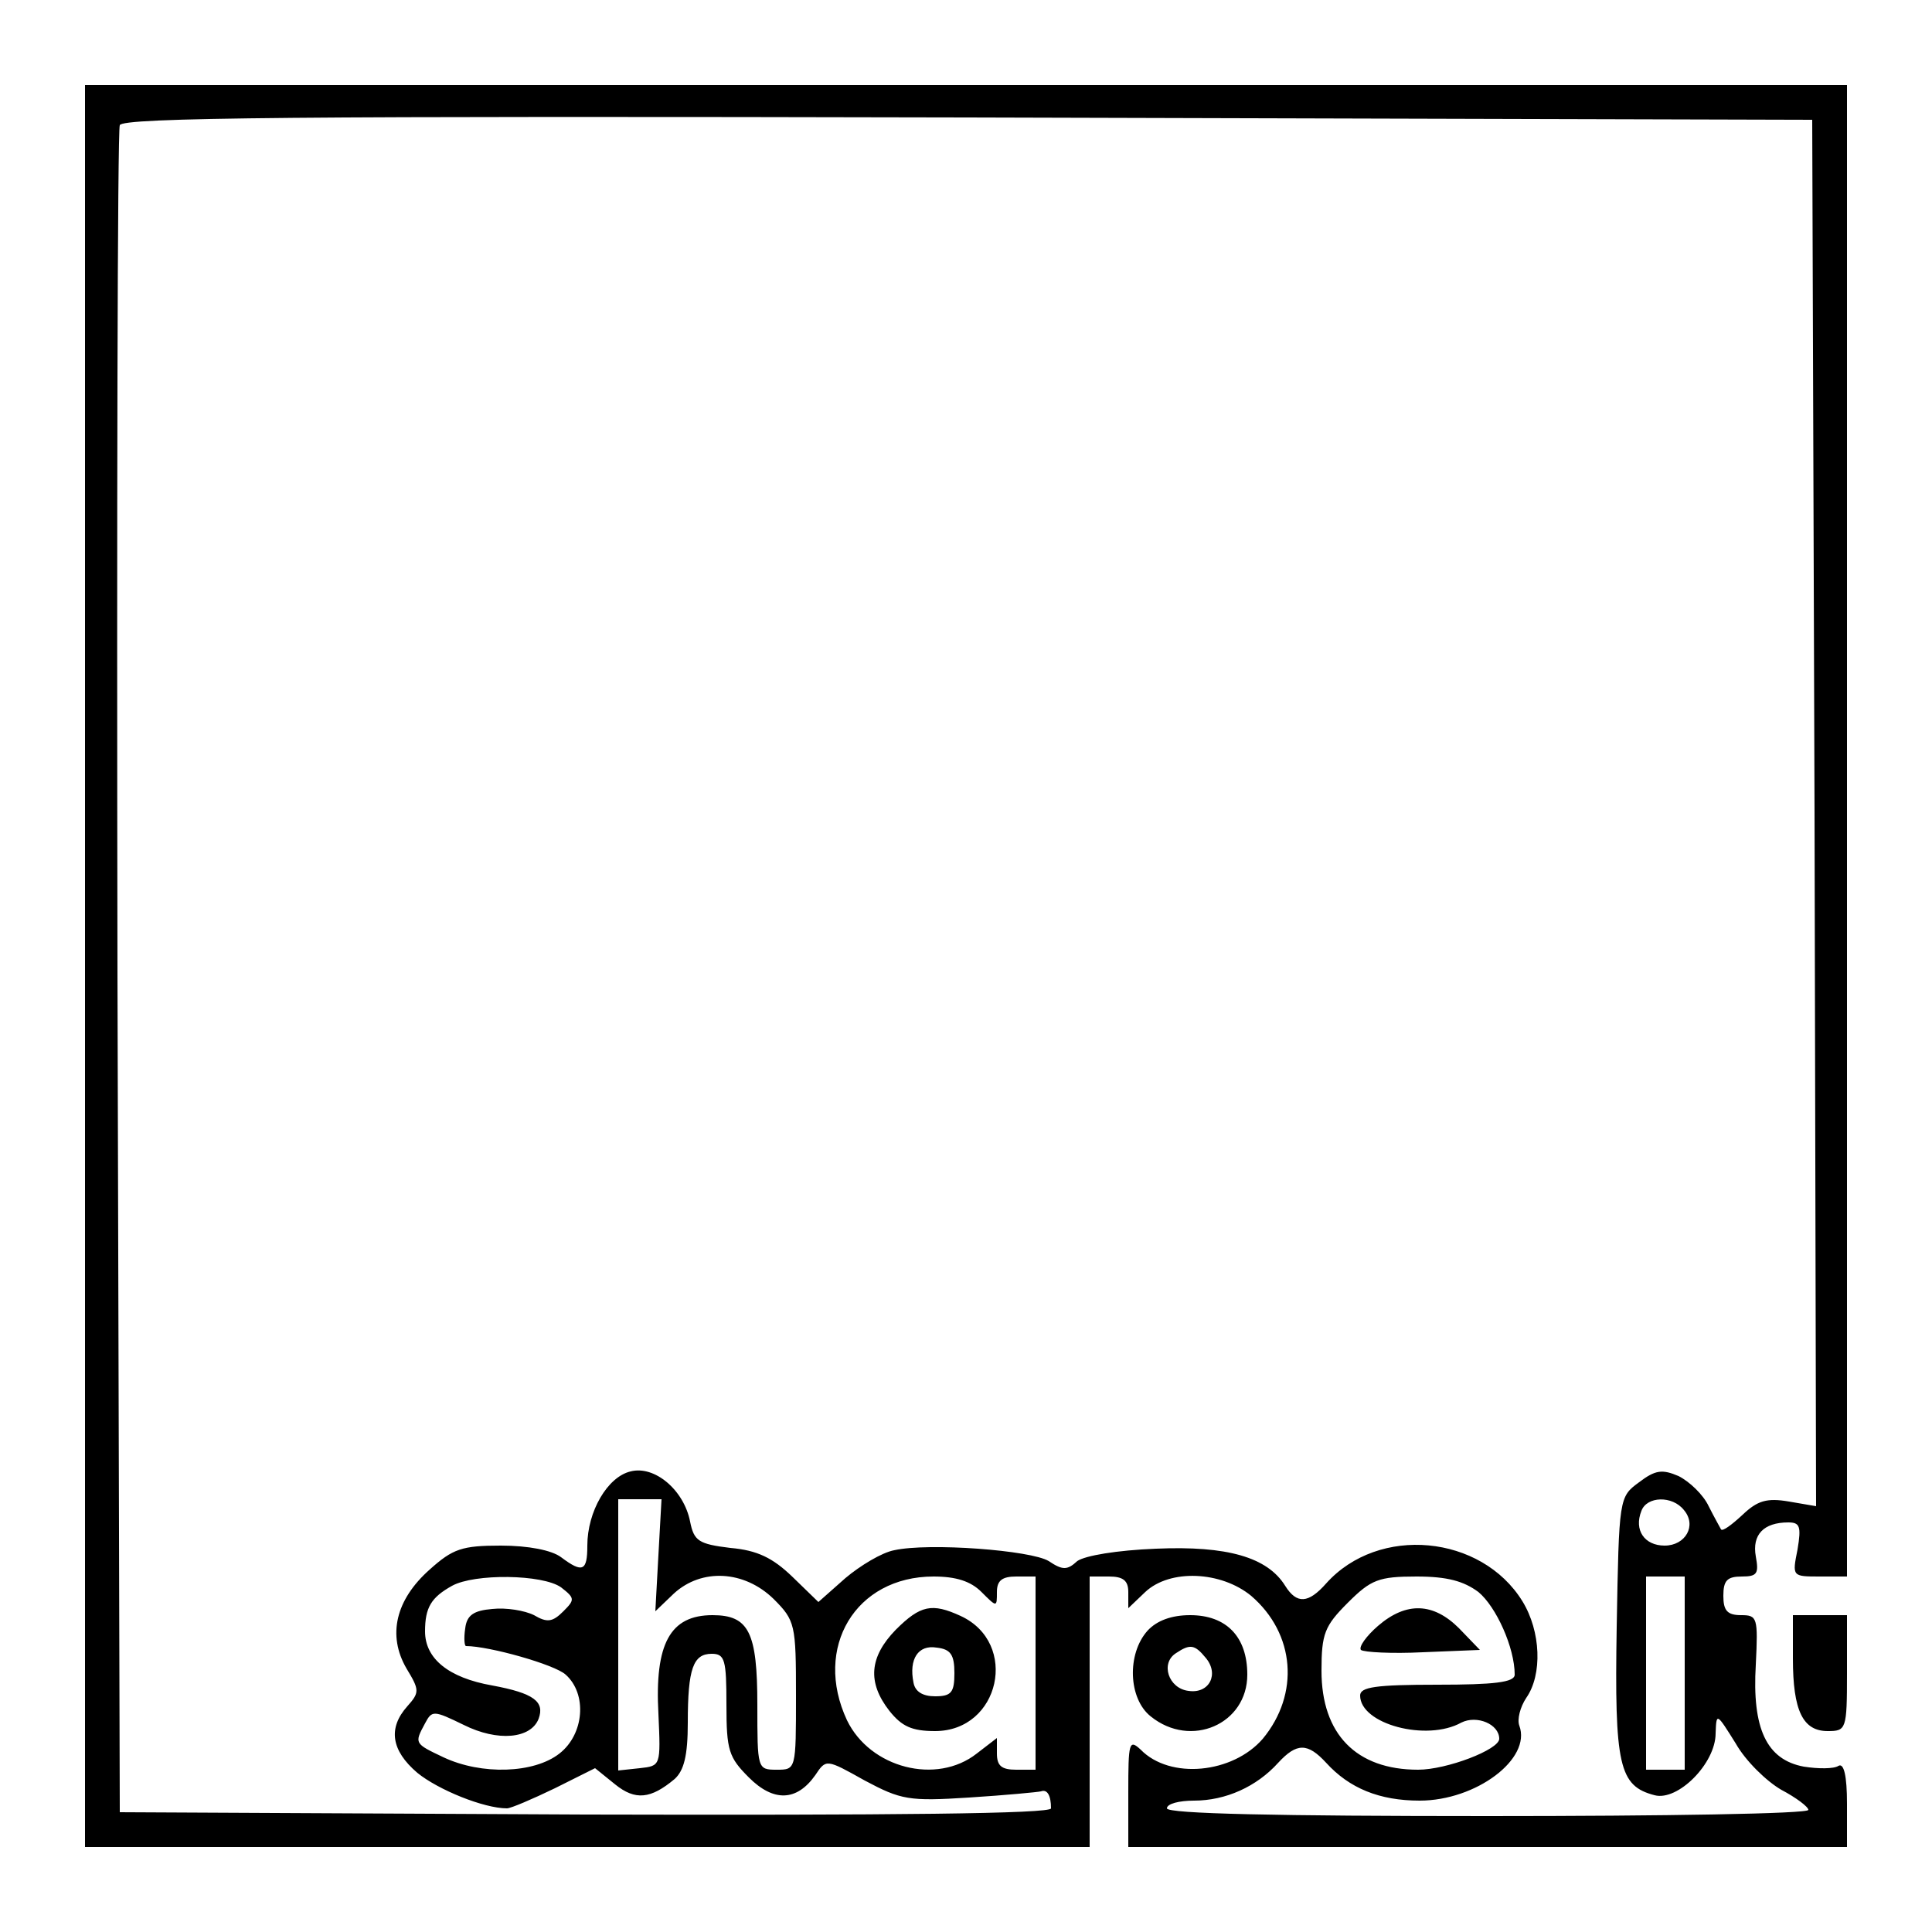 <svg xmlns="http://www.w3.org/2000/svg" width="333.333" height="333.333" version="1.0" viewBox="0 0 250 250"><path d="M11 125v114h130v-35h2.5c1.8 0 2.5.5 2.5 2v2.1l2.2-2.1c3.2-3 9.8-2.7 13.7.5 5.7 4.9 6.3 12.7 1.5 18.5-3.9 4.5-12 5.3-15.8 1.4-1.5-1.4-1.6-.9-1.6 5.5v7.1h93v-5.6c0-3.6-.4-5.3-1.1-4.9-.6.4-2.6.4-4.5.1-4.8-.9-6.7-4.9-6.2-13.2.3-6.1.2-6.4-1.9-6.4-1.8 0-2.3-.6-2.3-2.5 0-2 .5-2.5 2.4-2.5 2 0 2.2-.4 1.8-2.6-.5-2.8 1-4.4 4.2-4.4 1.5 0 1.7.5 1.2 3.5-.7 3.5-.7 3.5 2.9 3.5h3.5V11H11zm223.8-19.8.2 89.7-3.5-.6c-2.9-.5-4.1-.1-6 1.7-1.4 1.3-2.6 2.2-2.8 1.9-.1-.2-.9-1.6-1.6-3-.7-1.5-2.5-3.2-3.9-3.9-2.1-.9-3-.8-5.1.8-2.6 1.9-2.6 2-2.9 18.7-.3 18 .3 20.6 4.9 21.8 3 .8 7.9-4.1 7.9-8 .1-2.7.1-2.7 2.6 1.3 1.3 2.3 4 4.9 5.9 6 1.9 1 3.5 2.2 3.5 2.6 0 .5-18.7.8-41.5.8-27 0-41.5-.3-41.5-1 0-.6 1.6-1 3.5-1 4.1 0 8.1-1.8 10.9-4.9 2.4-2.6 3.8-2.6 6.2 0 3 3.3 6.9 4.9 12.1 4.9 7.3 0 14.5-5.4 12.9-9.7-.3-.8.1-2.4.9-3.6 2.1-3 1.9-8.6-.5-12.5-5.3-8.6-18.6-9.9-25.4-2.3-2.3 2.6-3.8 2.7-5.3.3-2.3-3.7-7.5-5.2-16.7-4.8-5.1.2-9.2.9-10.2 1.6-1.3 1.2-1.9 1.2-3.7 0-2.3-1.4-15.5-2.4-20-1.4-1.6.3-4.4 2-6.3 3.6l-3.5 3.1-3.4-3.3c-2.5-2.4-4.5-3.4-8-3.7-4.1-.5-4.7-.9-5.2-3.4-.8-4.1-4.6-7.3-7.7-6.5-3 .7-5.6 5.2-5.6 9.6 0 3.3-.6 3.6-3.4 1.5-1.2-.9-4.2-1.5-7.8-1.5-5 0-6.2.4-9.2 3.1-4.4 3.9-5.5 8.5-3 12.8 1.7 2.8 1.7 3.1.1 4.9-2.5 2.8-2.1 5.7 1.3 8.6 2.7 2.2 8.6 4.6 11.6 4.6.5 0 3.3-1.2 6.2-2.6l5.2-2.6 2.6 2.1c2.6 2.1 4.6 1.9 7.7-.7 1.2-1.1 1.7-3 1.7-7.3 0-7 .7-8.9 3.1-8.9 1.7 0 1.9.8 1.9 6.6 0 5.9.3 6.8 2.9 9.4 3.2 3.2 6.2 3.1 8.6-.3 1.4-2.1 1.4-2.1 6.4.7 4.7 2.5 5.7 2.7 13.5 2.2 4.7-.3 8.9-.7 9.3-.8.8-.3 1.3.5 1.3 2.2 0 .7-20.3.9-60.3.8l-60.2-.3-.3-108.5c-.1-59.7 0-109.1.3-109.8.3-1 22.8-1.2 109.7-1l109.3.3zm-149.6 96-.4 7.3 2.4-2.3c3.6-3.3 9.1-3 12.9.7 2.8 2.8 2.9 3.3 2.9 12.5 0 9.6 0 9.6-2.5 9.6s-2.5-.1-2.5-8.4c0-9.4-1.1-11.6-5.8-11.6-5.5 0-7.5 3.7-7 12.8.3 6.7.3 6.7-2.4 7l-2.8.3V194h5.6zm132.7-5.8c1.7 2 .2 4.6-2.5 4.6-2.6 0-4-2-3-4.5.7-1.9 4-2 5.5-.1m-145.3 10c1.8 1.4 1.8 1.6.3 3.1-1.4 1.4-2.1 1.5-3.8.5-1.2-.6-3.6-1-5.4-.8-2.4.2-3.3.8-3.5 2.5-.2 1.3-.1 2.3.1 2.3 3 0 11.5 2.4 12.9 3.7 2.8 2.5 2.4 7.7-.8 10.2-3.3 2.6-10.1 2.8-15 .5-3.8-1.8-3.8-1.8-2.4-4.4.9-1.7 1.1-1.7 5 .2 4.4 2.2 8.7 1.8 9.7-.8.8-2.2-.6-3.3-6-4.3-5.7-1-8.7-3.5-8.7-7 0-3.1.8-4.4 3.5-5.9 2.9-1.6 11.7-1.5 14.1.2m54.4.6c2 2 2 2 2 0 0-1.5.7-2 2.5-2h2.5v25h-2.5c-1.9 0-2.5-.5-2.5-2.1v-2l-2.6 2c-5.2 4.1-13.8 1.9-16.8-4.3-4.4-9.4 1.1-18.6 11.2-18.6 2.9 0 4.8.6 6.2 2m64.3 0c2.3 1.9 4.7 7.2 4.7 10.7 0 1-2.7 1.3-10 1.3-8 0-10 .3-10 1.4 0 3.7 8.6 6 13.1 3.5 2-1 4.9.2 4.9 2.1 0 1.4-6.8 4-10.5 4-8 0-12.5-4.6-12.5-12.8 0-4.8.4-5.8 3.4-8.8s4-3.4 8.9-3.4c4 0 6.1.6 8 2m26.7 10.5V229h-5v-25h5z"/><path d="M115.9 210.9c-3.4 3.5-3.7 6.8-.8 10.5 1.6 2 2.9 2.6 5.9 2.6 8.4 0 10.9-11.4 3.3-14.9-3.7-1.7-5.2-1.4-8.4 1.8m7.6 5.6c0 2.5-.4 3-2.5 3-1.6 0-2.6-.6-2.8-1.8-.6-3 .6-4.9 3-4.5 1.8.2 2.3.9 2.3 3.3M178.3 210.4c-1.5 1.3-2.5 2.7-2.2 3.1.4.3 4 .5 8 .3l7.4-.3-2.7-2.8c-3.3-3.3-6.8-3.5-10.5-.3M148.5 211c-2.7 3-2.5 8.8.4 11.1 5.2 4.2 12.5 1 12.5-5.4 0-4.9-2.7-7.7-7.4-7.7-2.4 0-4.3.7-5.5 2m7.5 3.5c1.8 2.1.5 4.7-2.2 4.3-2.6-.3-3.7-3.6-1.6-4.9 1.8-1.2 2.4-1.1 3.8.6M232 214.6c0 6.8 1.3 9.4 4.5 9.4 2.4 0 2.5-.2 2.5-7.5V209h-7z"/></svg>
